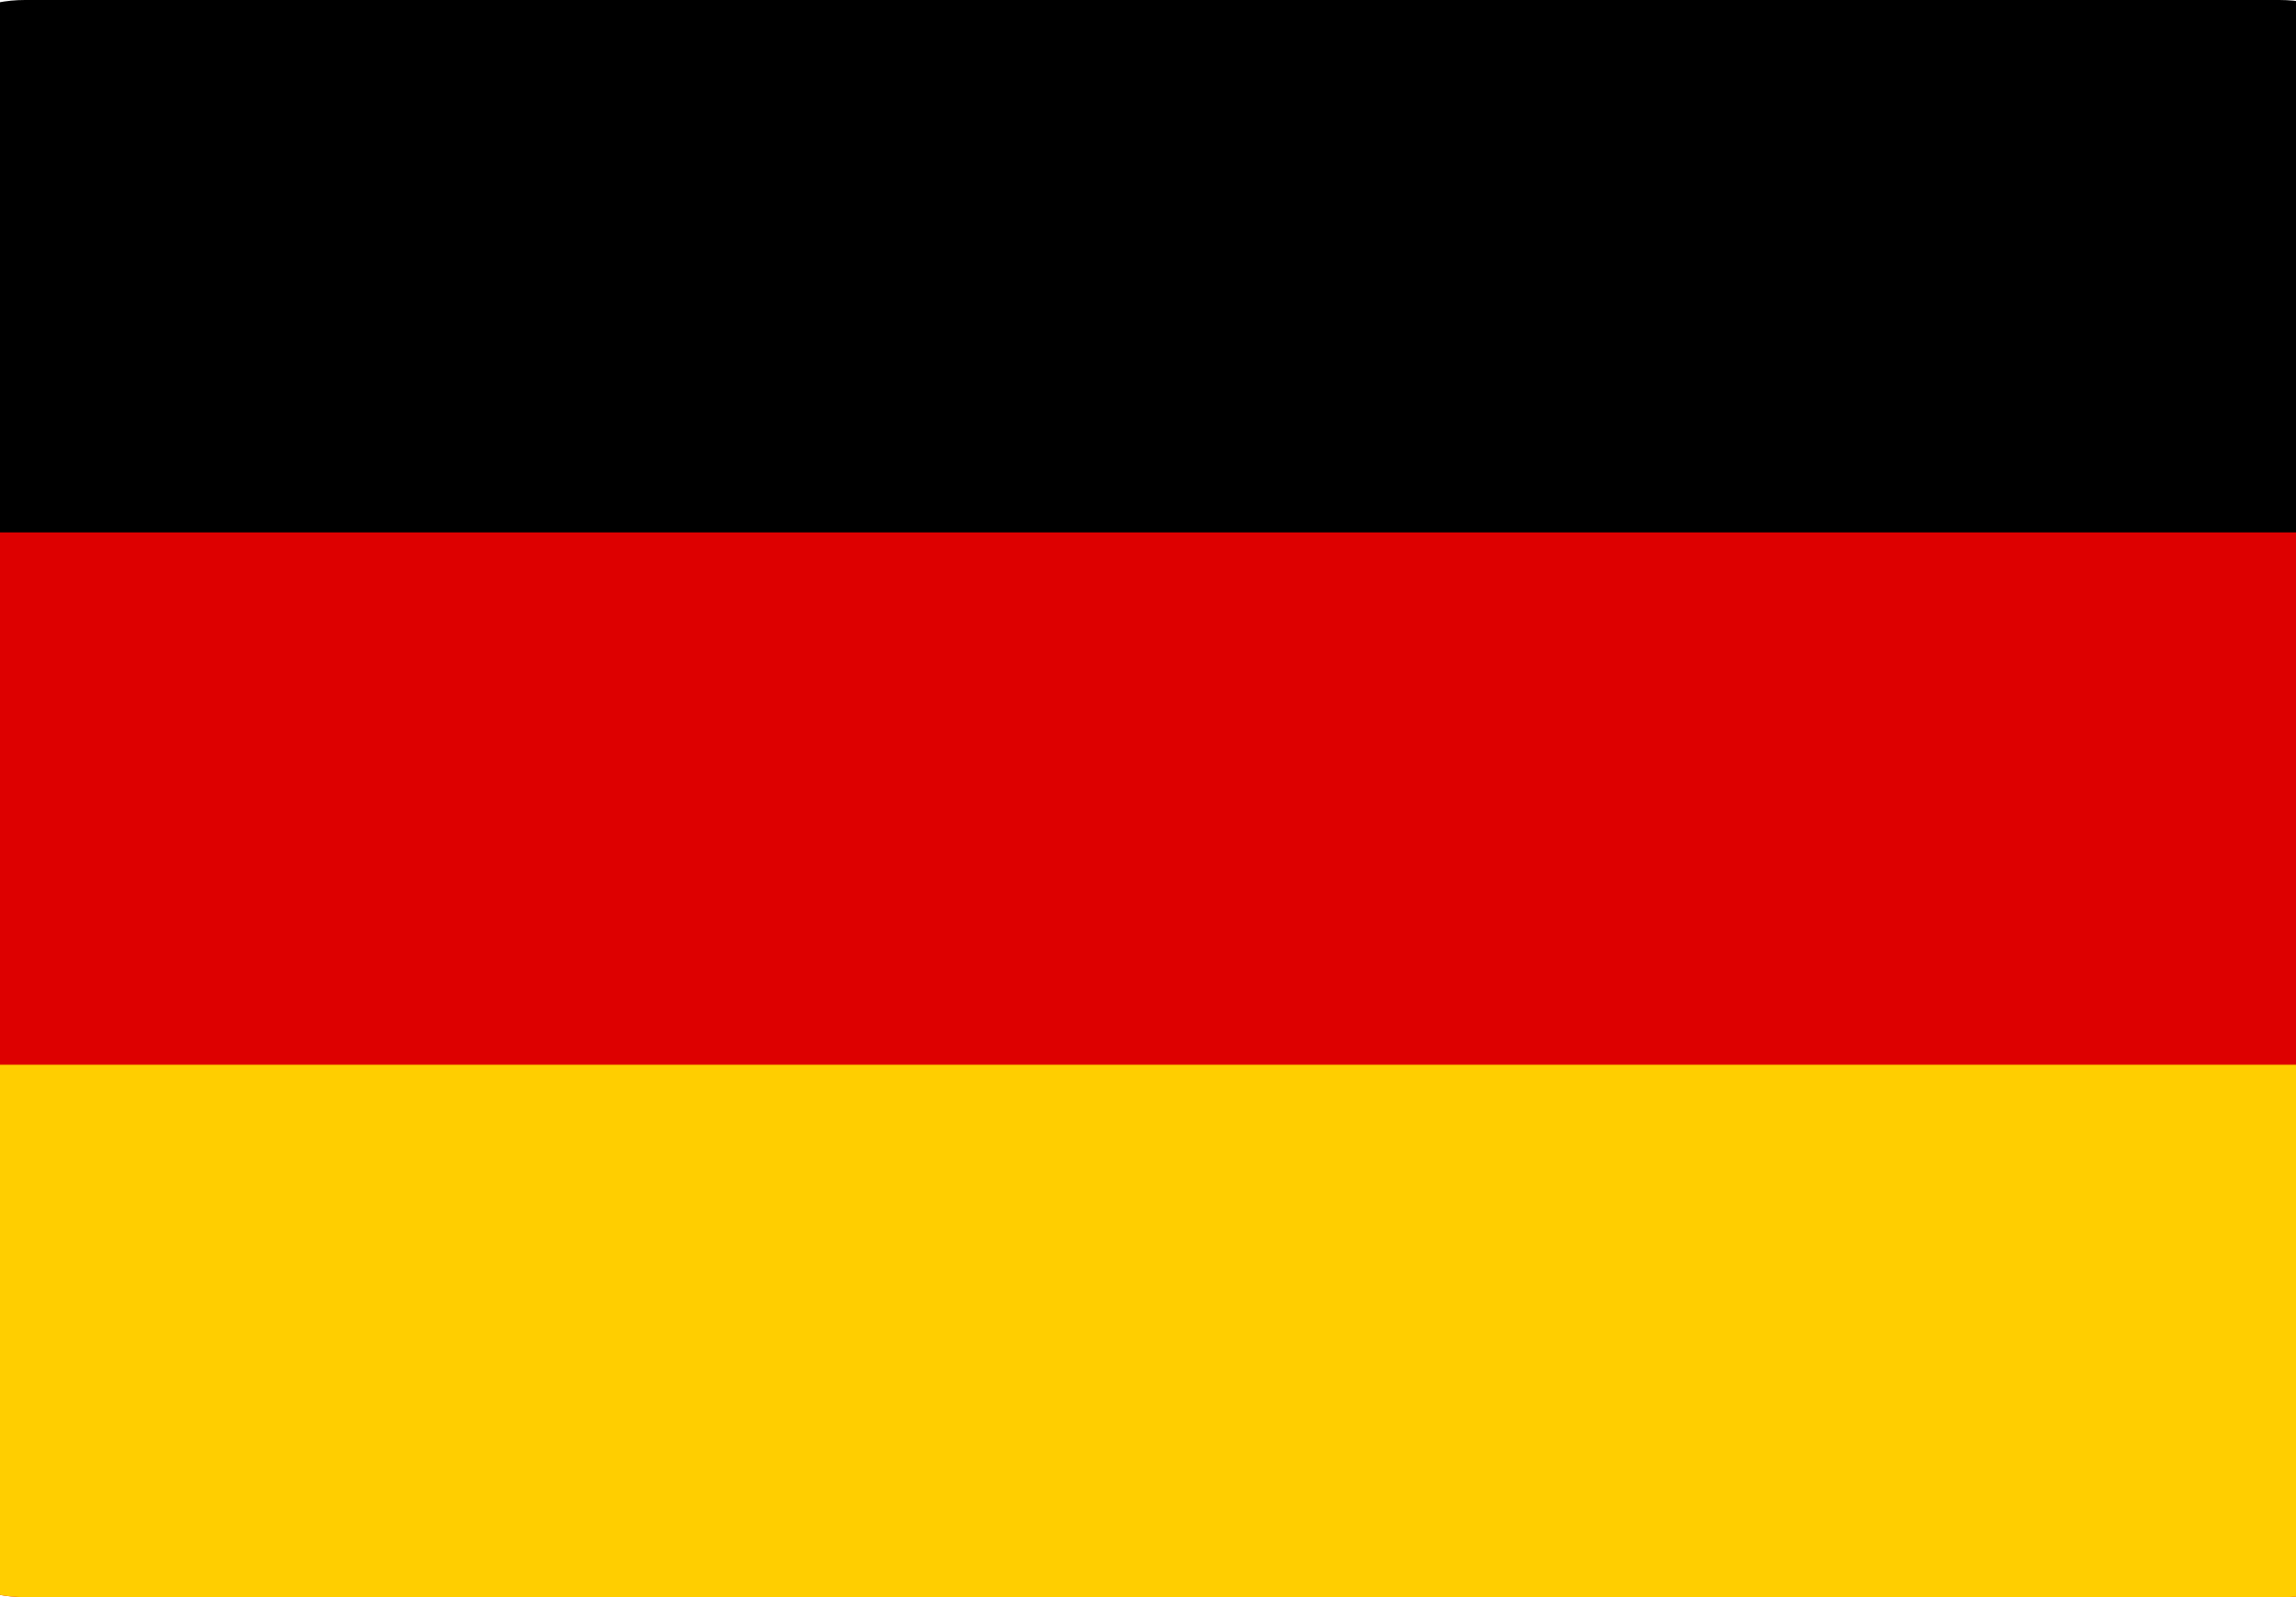 <?xml version="1.0" encoding="utf-8"?>
<!-- Generator: Adobe Illustrator 27.9.6, SVG Export Plug-In . SVG Version: 9.03 Build 54986)  -->
<svg version="1.1" id="Layer_1" xmlns="http://www.w3.org/2000/svg" xmlns:xlink="http://www.w3.org/1999/xlink" x="0px" y="0px"
	 viewBox="0 0 55.2 38.4" style="enable-background:new 0 0 55.2 38.4;" xml:space="preserve">
<style type="text/css">
	.st0{fill-rule:evenodd;clip-rule:evenodd;}
	.st1{fill-rule:evenodd;clip-rule:evenodd;fill:#DD0000;}
	.st2{fill-rule:evenodd;clip-rule:evenodd;fill:#FFCE00;}
</style>
<g>
	<path class="st0" d="M0.6,0h54.2c1.8,0,3.3,1.4,3.3,3v32.3c0,1.7-1.5,3-3.3,3H0.6c-1.8,0-3.3-1.4-3.3-3V3.1C-2.7,1.4-1.2,0,0.6,0z"
		/>
	<path class="st1" d="M-2.7,12.8h60.9v22.6c0,1.7-1.5,3-3.3,3H0.6c-1.8,0-3.3-1.4-3.3-3V12.8z"/>
	<path class="st2" d="M-2.7,25.6h60.9v9.8c0,1.7-1.5,3-3.3,3H0.6c-1.8,0-3.3-1.4-3.3-3V25.6z"/>
</g>
</svg>
